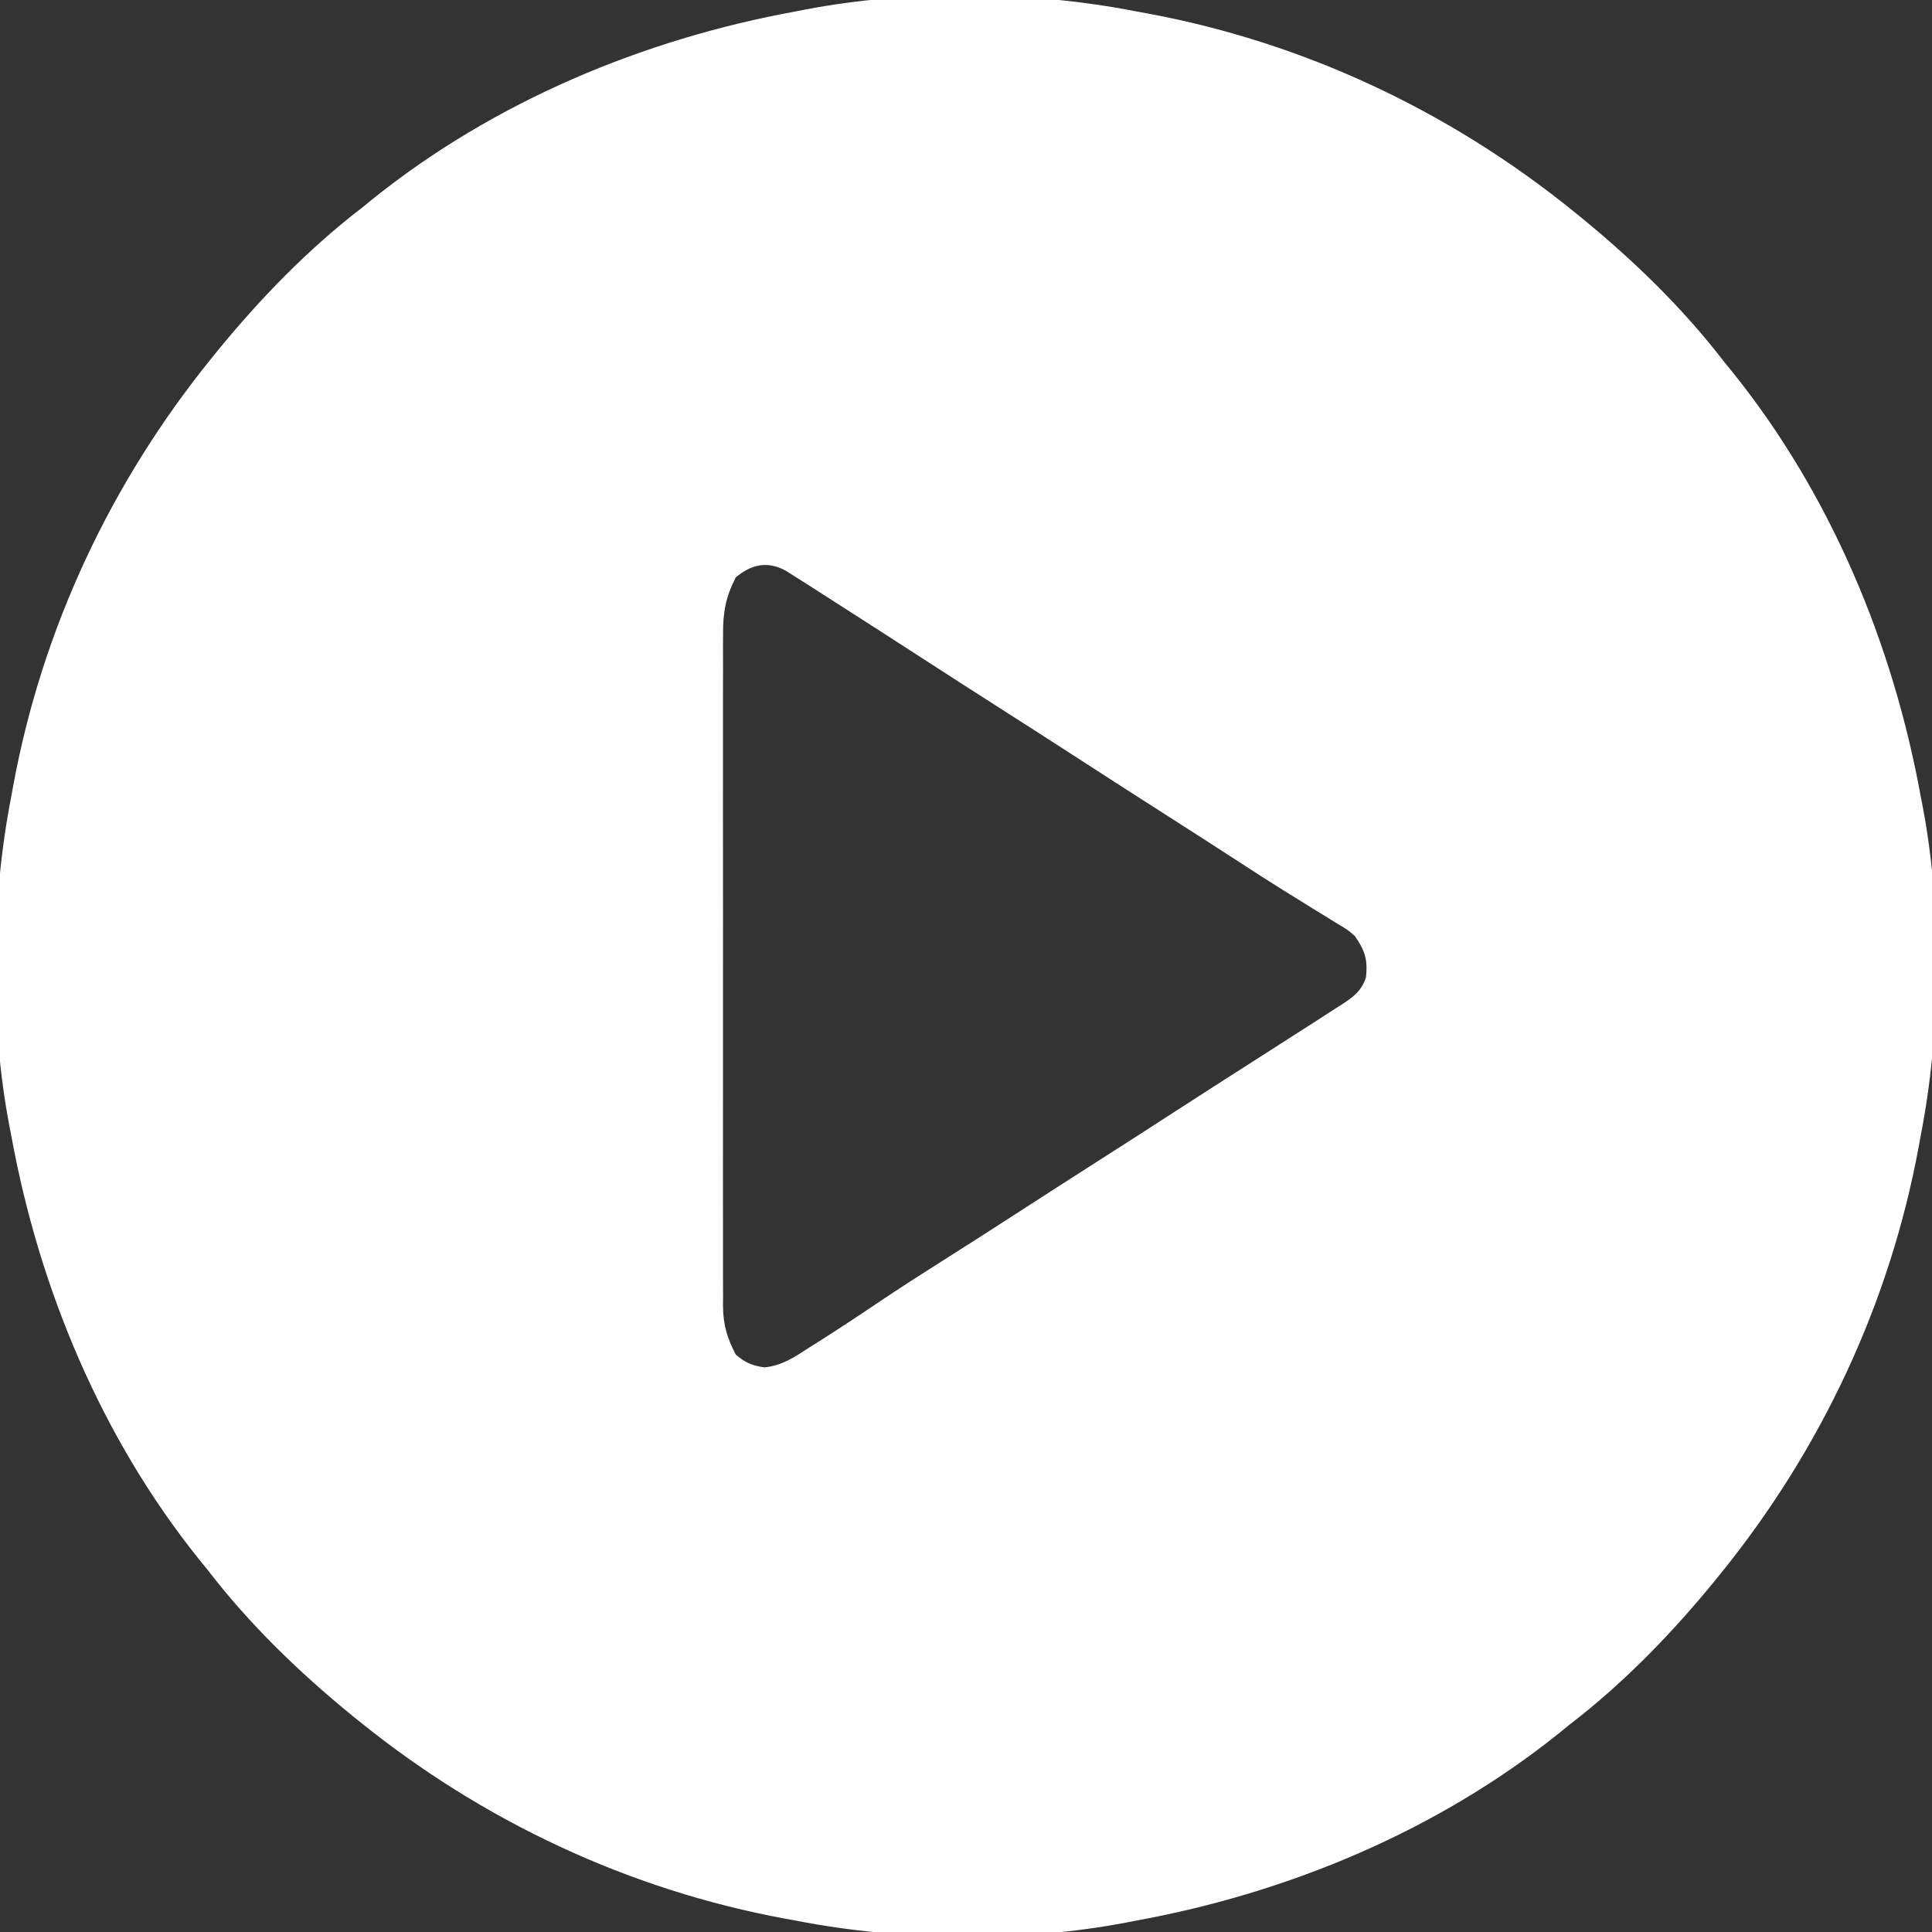 <svg version="1.1" xmlns="http://www.w3.org/2000/svg" width="512px" height="512px" transform="rotate(0) scale(1, 1)">
<rect width="100%" height="100%" fill="#333333" stroke="none"/>
<path d="M0 0 C0.913 0.166 1.826 0.333 2.767 0.504 C44.399 8.164 83.161 26.406 116 53 C116.544 53.44 117.089 53.88 117.65 54.333 C131.722 65.812 144.937 78.577 156 93 C156.759 93.931 157.519 94.861 158.301 95.82 C184.16 128.072 200.628 167.525 208 208 C208.164 208.836 208.327 209.671 208.496 210.532 C213.787 238.242 213.417 270.351 208 298 C207.834 298.913 207.667 299.826 207.496 300.767 C199.836 342.399 181.594 381.161 155 414 C154.56 414.544 154.12 415.089 153.667 415.65 C142.188 429.722 129.423 442.937 115 454 C114.069 454.759 113.139 455.519 112.18 456.301 C79.928 482.16 40.475 498.628 0 506 C-0.836 506.164 -1.671 506.327 -2.532 506.496 C-30.242 511.787 -62.351 511.417 -90 506 C-90.913 505.834 -91.826 505.667 -92.767 505.496 C-134.399 497.836 -173.161 479.594 -206 453 C-206.544 452.56 -207.089 452.12 -207.65 451.667 C-221.722 440.188 -234.937 427.423 -246 413 C-246.759 412.069 -247.519 411.139 -248.301 410.18 C-274.16 377.928 -290.628 338.475 -298 298 C-298.164 297.164 -298.327 296.329 -298.496 295.468 C-303.787 267.758 -303.417 235.649 -298 208 C-297.834 207.087 -297.667 206.174 -297.496 205.233 C-289.836 163.601 -271.594 124.839 -245 92 C-244.56 91.456 -244.12 90.911 -243.667 90.35 C-232.188 76.278 -219.423 63.063 -205 52 C-204.069 51.241 -203.139 50.481 -202.18 49.699 C-169.928 23.84 -130.475 7.372 -90 0 C-89.164 -0.164 -88.329 -0.327 -87.468 -0.496 C-59.758 -5.787 -27.649 -5.417 0 0 Z M-106 150 C-108.656 155.106 -109.434 159.32 -109.381 165.084 C-109.386 165.869 -109.39 166.654 -109.395 167.463 C-109.407 170.078 -109.398 172.693 -109.388 175.309 C-109.392 177.19 -109.398 179.071 -109.404 180.952 C-109.418 186.052 -109.412 191.15 -109.403 196.25 C-109.395 201.59 -109.402 206.931 -109.407 212.271 C-109.413 221.239 -109.405 230.207 -109.391 239.175 C-109.375 249.538 -109.38 259.9 -109.397 270.263 C-109.41 279.166 -109.412 288.069 -109.404 296.972 C-109.4 302.287 -109.399 307.601 -109.409 312.916 C-109.418 317.913 -109.412 322.91 -109.394 327.907 C-109.39 329.739 -109.391 331.572 -109.398 333.404 C-109.406 335.908 -109.396 338.412 -109.381 340.916 C-109.388 341.638 -109.394 342.36 -109.401 343.104 C-109.343 348.175 -108.303 351.573 -106 356 C-103.4 358.179 -101.704 358.901 -98.359 359.371 C-93.616 358.847 -90.516 356.686 -86.562 354.125 C-85.767 353.624 -84.971 353.123 -84.151 352.607 C-78.697 349.153 -73.313 345.593 -67.963 341.981 C-62.413 338.241 -56.776 334.646 -51.125 331.062 C-44.628 326.943 -38.139 322.814 -31.688 318.625 C-24.644 314.053 -17.575 309.523 -10.5 305 C-2.831 300.097 4.829 295.181 12.464 290.225 C17.736 286.807 23.029 283.423 28.326 280.044 C32.594 277.319 36.857 274.586 41.119 271.849 C42.927 270.688 44.737 269.53 46.549 268.374 C48.685 267.008 50.813 265.632 52.938 264.25 C53.54 263.868 54.142 263.487 54.762 263.094 C57.82 261.084 59.823 259.524 61 256 C61.504 251.262 60.715 248.861 58 245 C55.922 243.26 55.922 243.26 53.492 241.836 C52.597 241.277 51.702 240.719 50.78 240.143 C49.821 239.56 48.863 238.976 47.875 238.375 C45.858 237.12 43.841 235.865 41.824 234.609 C40.828 233.994 39.832 233.378 38.806 232.744 C35.067 230.42 31.374 228.03 27.688 225.625 C20.645 221.051 13.575 216.523 6.5 212 C-1.171 207.096 -8.831 202.178 -16.469 197.223 C-22.796 193.122 -29.148 189.061 -35.5 185 C-42.512 180.518 -49.519 176.029 -56.5 171.5 C-63.17 167.174 -69.857 162.876 -76.552 158.588 C-78.214 157.523 -79.876 156.458 -81.537 155.393 C-82.561 154.737 -83.585 154.082 -84.641 153.406 C-85.554 152.822 -86.467 152.237 -87.407 151.635 C-88.263 151.095 -89.118 150.556 -90 150 C-90.874 149.442 -91.747 148.885 -92.647 148.311 C-97.514 145.6 -101.838 146.513 -106 150 Z " fill="#ffffff" transform="translate(301,3)"/>
</svg>